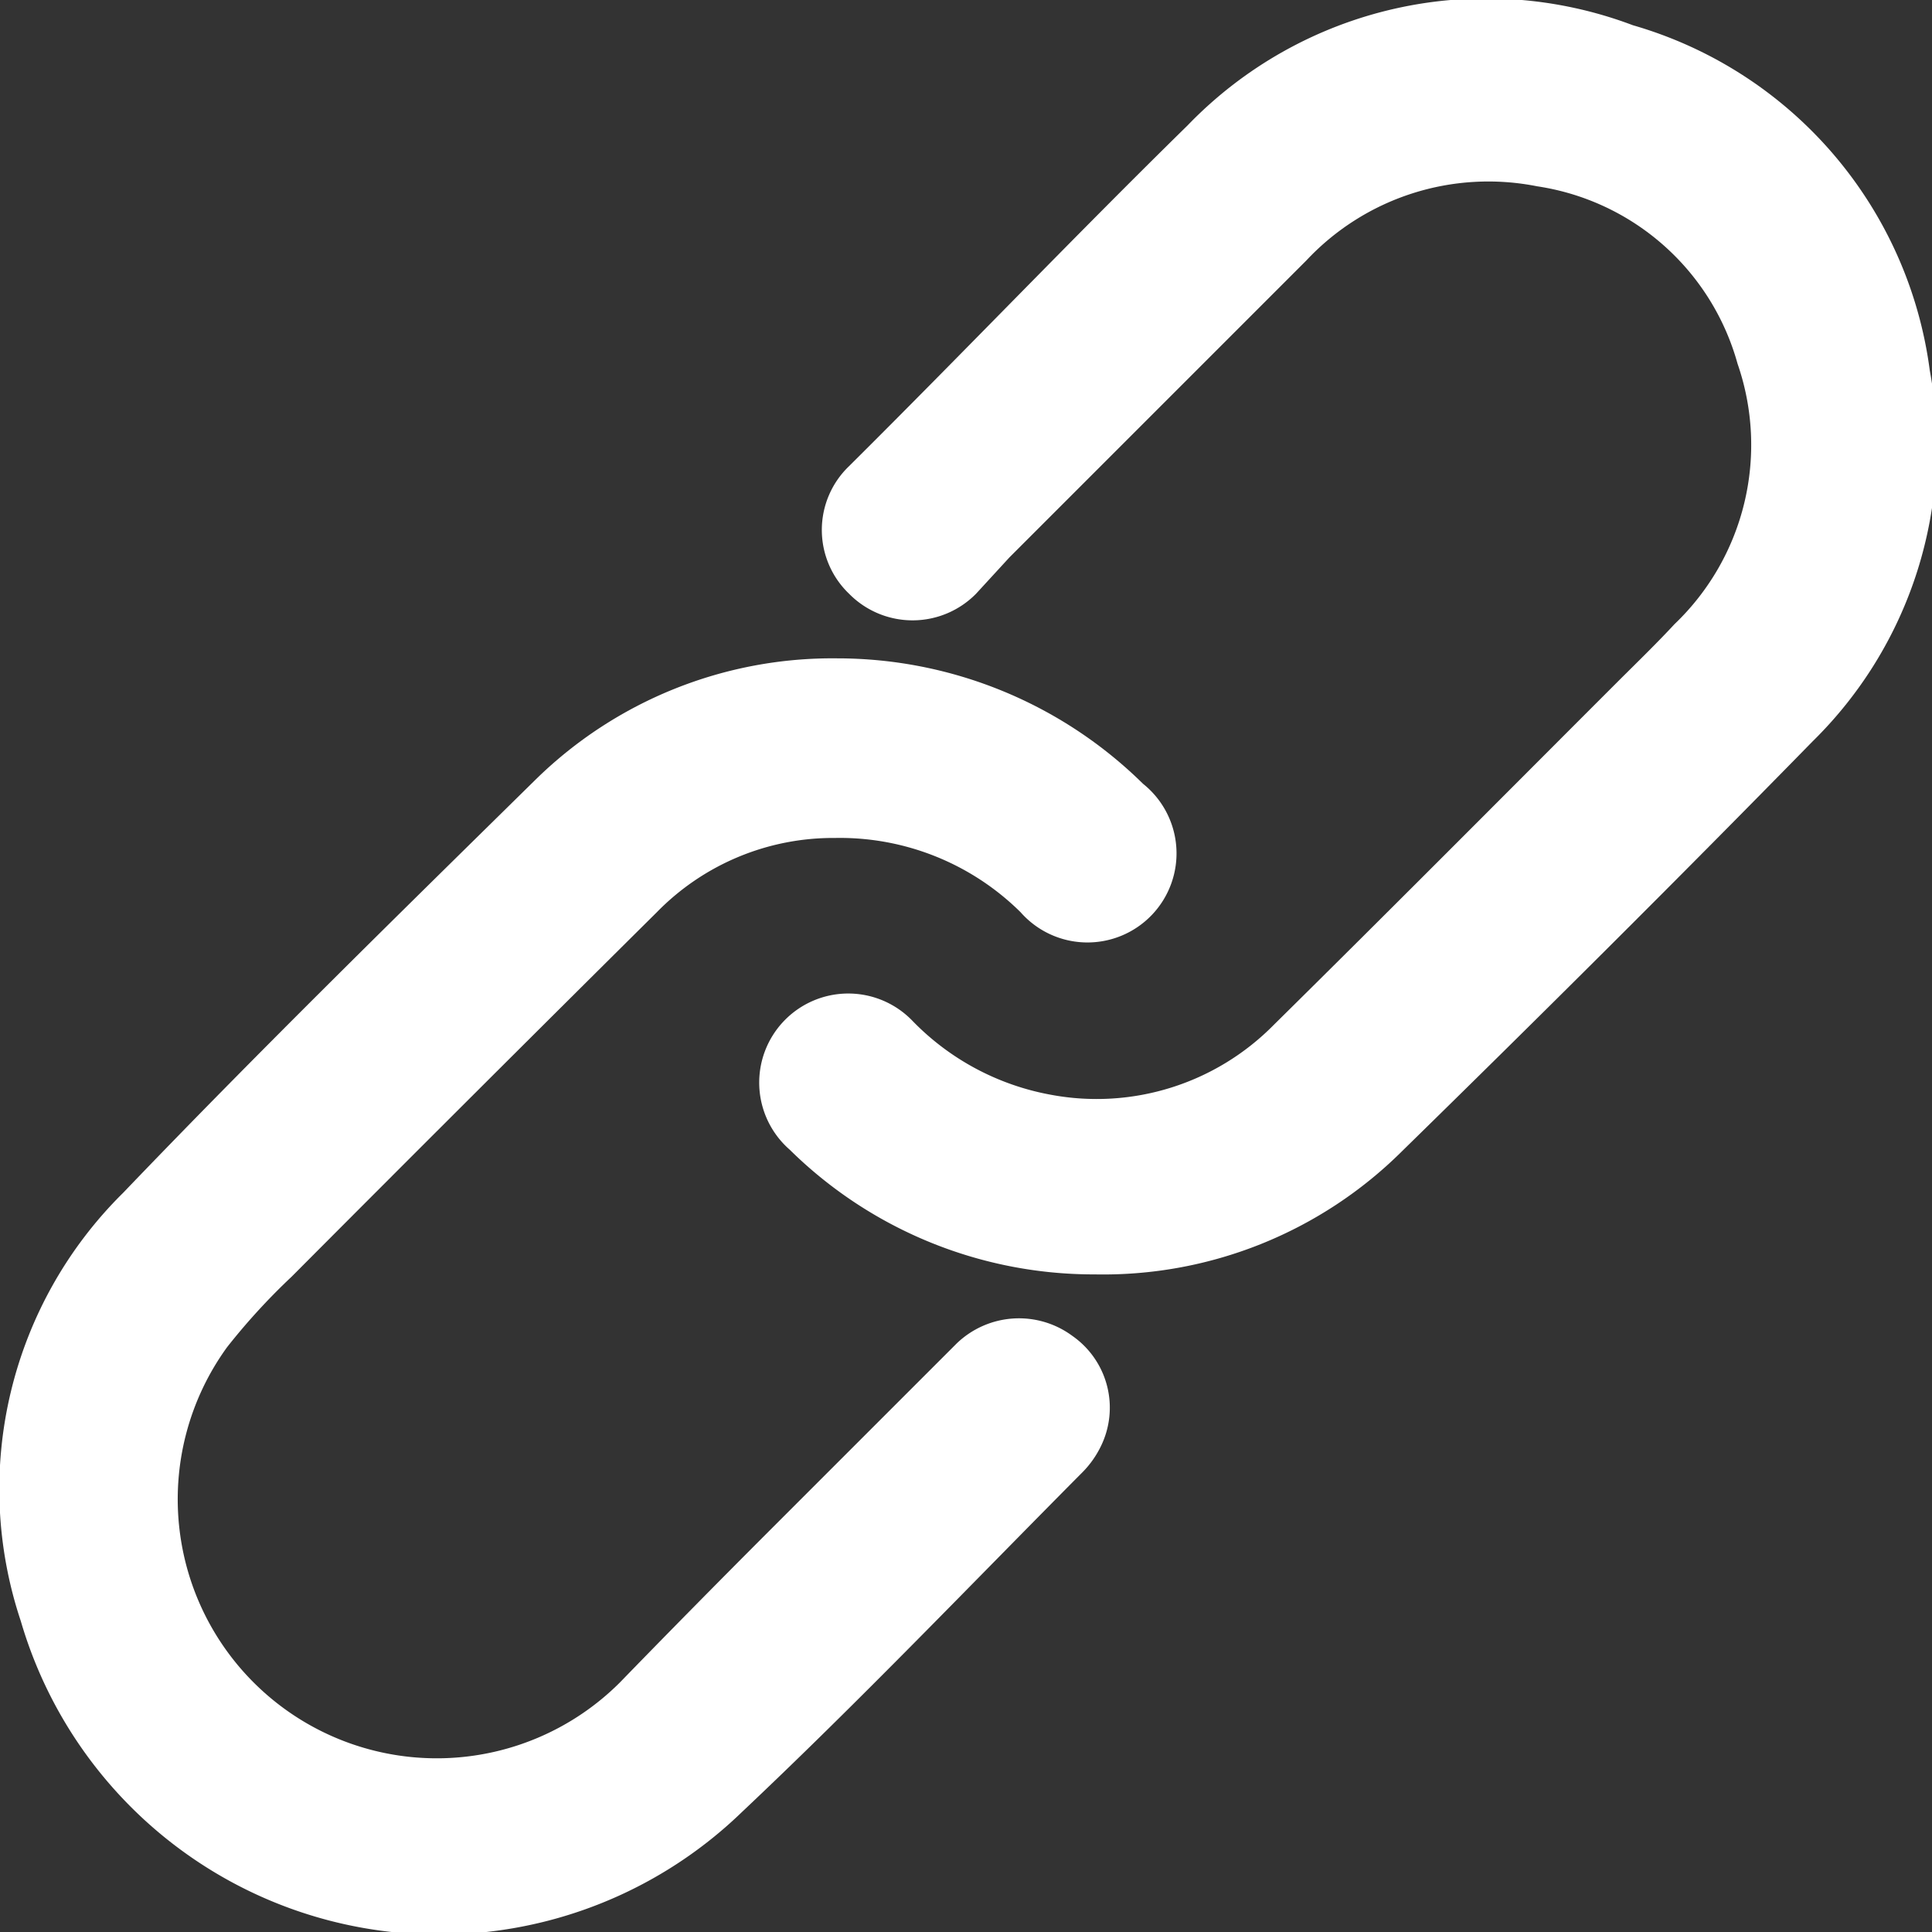 <svg xmlns="http://www.w3.org/2000/svg" viewBox="0 0 26.03 26.03"><rect x="0" y="0" width="26.03" height="26.03" fill="#333333" stroke="none"/><defs><style>.cls-1{fill:#fff;}</style></defs><g id="圖層_2" data-name="圖層 2"><g id="圖層_10" data-name="圖層 10"><path class="cls-1" d="M14.75,17.17a5.83,5.83,0,0,1-4.11-1.68,1.2,1.2,0,1,1,1.65-1.74,3.46,3.46,0,0,0,1.87,1,3.35,3.35,0,0,0,3-.94c1.55-1.53,3.08-3.07,4.61-4.6.27-.27.54-.53.79-.8a3.34,3.34,0,0,0,.85-3.51,3.31,3.31,0,0,0-2.7-2.39,3.36,3.36,0,0,0-3.11,1l-4,4L13.15,8a1.2,1.2,0,0,1-1.71,0,1.19,1.19,0,0,1,0-1.72C13,4.73,14.48,3.18,16,1.69A5.59,5.59,0,0,1,22,.34a5.6,5.6,0,0,1,4,4.65,5.58,5.58,0,0,1-1.58,5c-1.82,1.86-3.67,3.7-5.53,5.52A5.71,5.71,0,0,1,14.75,17.17Z"/><path class="cls-1" d="M11.28,8.87a5.87,5.87,0,0,1,4.12,1.69,1.2,1.2,0,1,1-1.65,1.73,3.46,3.46,0,0,0-2.5-1,3.32,3.32,0,0,0-2.4,1q-2.47,2.45-4.92,4.91a8.67,8.67,0,0,0-.87.95,3.49,3.49,0,0,0,5.29,4.52C9,22,9.72,21.27,10.41,20.58l2.48-2.48A1.21,1.21,0,0,1,14.45,18a1.18,1.18,0,0,1,.38,1.49,1.31,1.31,0,0,1-.24.34c-1.52,1.53-3,3.08-4.59,4.58A5.87,5.87,0,0,1,.28,21.84a5.61,5.61,0,0,1,1.38-5.77c1.82-1.9,3.69-3.73,5.56-5.57A5.71,5.71,0,0,1,11.28,8.87Z"/></g></g></svg>